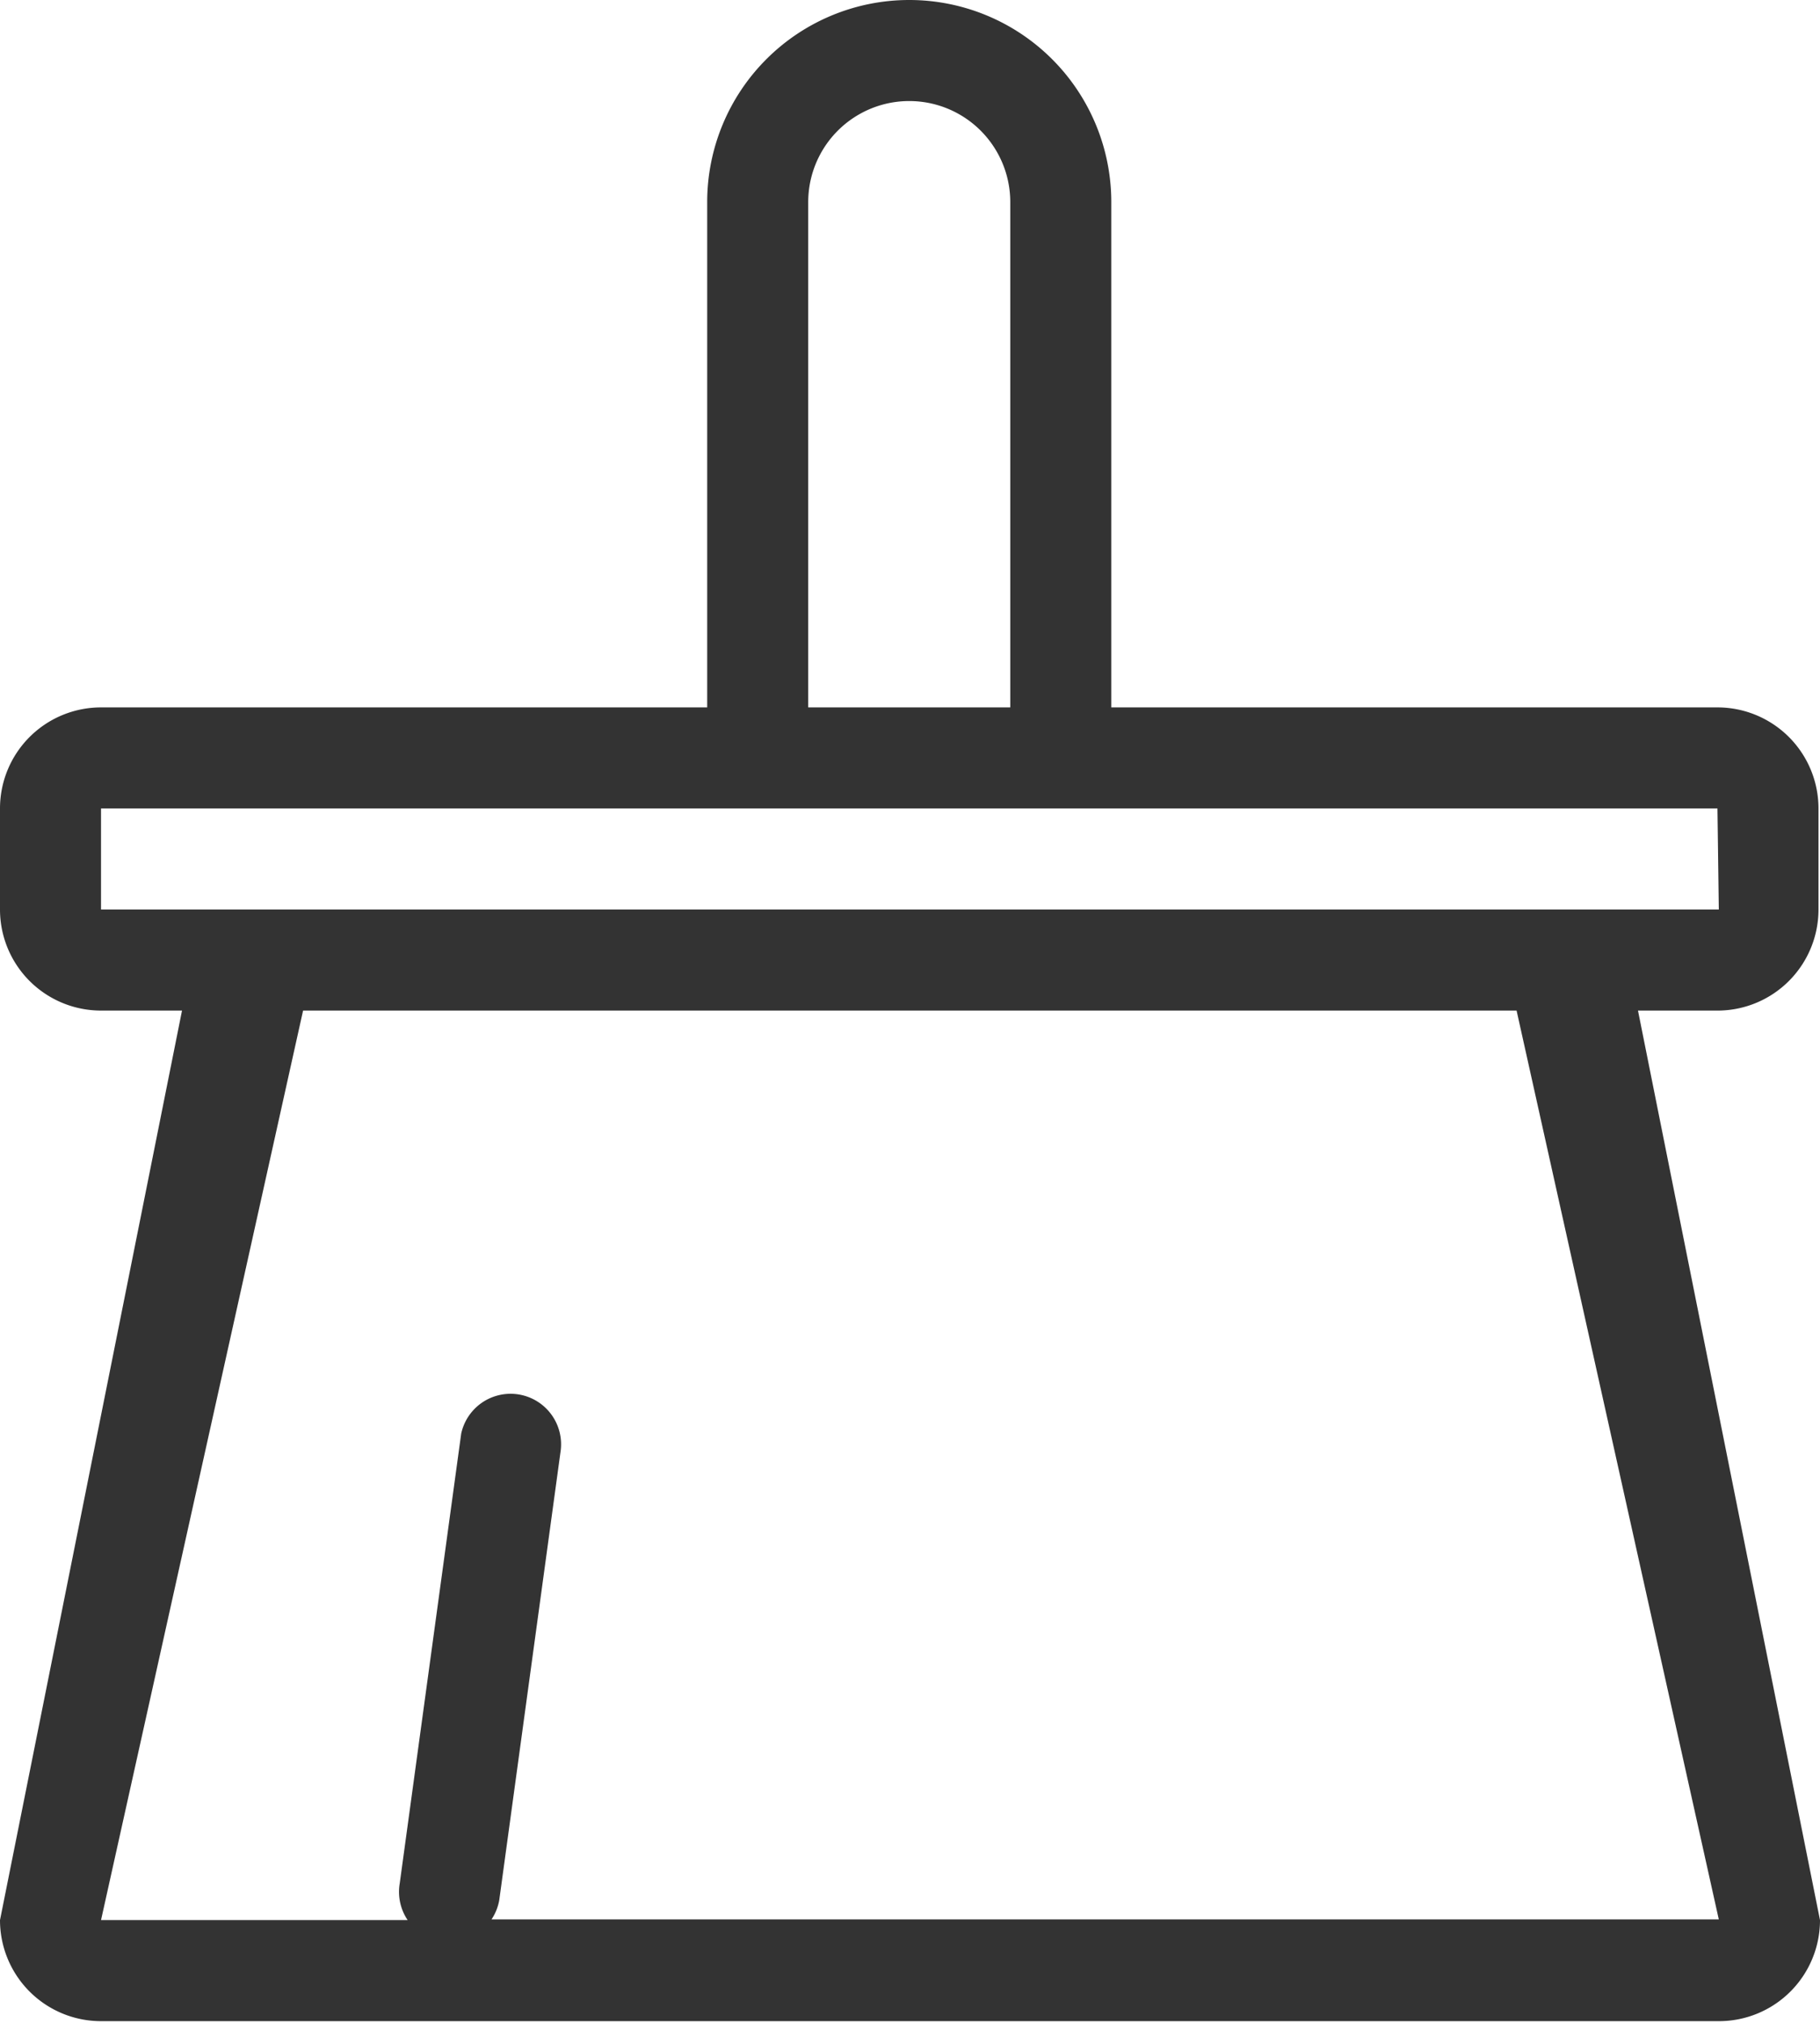 <svg xmlns="http://www.w3.org/2000/svg" width="10.809" height="12.01" viewBox="0 0 10.809 12.01">
  <path id="路径_1376" data-name="路径 1376" d="M61.408,6h-.48l1.081,5.4a.6.6,0,0,1-.6.6H51.8a.6.6,0,0,1-.6-.6L52.281,6H51.8a.6.6,0,0,1-.6-.6V4.8a.6.6,0,0,1,.6-.6h3.6v-3a1.2,1.2,0,0,1,2.4,0v3h3.6a.6.6,0,0,1,.6.6v.6A.6.6,0,0,1,61.408,6Zm-9.608,5.4h1.821a.3.3,0,0,1-.047-.218l.365-2.67a.3.3,0,0,1,.591.1l-.365,2.67a.3.3,0,0,1-.046.114h7.289L60.207,6H53ZM57.2,1.2a.6.6,0,0,0-1.2,0v3h1.2Zm4.2,3.6H51.8v.6h9.608Z" transform="translate(-51.2)" fill="#333"/>
</svg>
